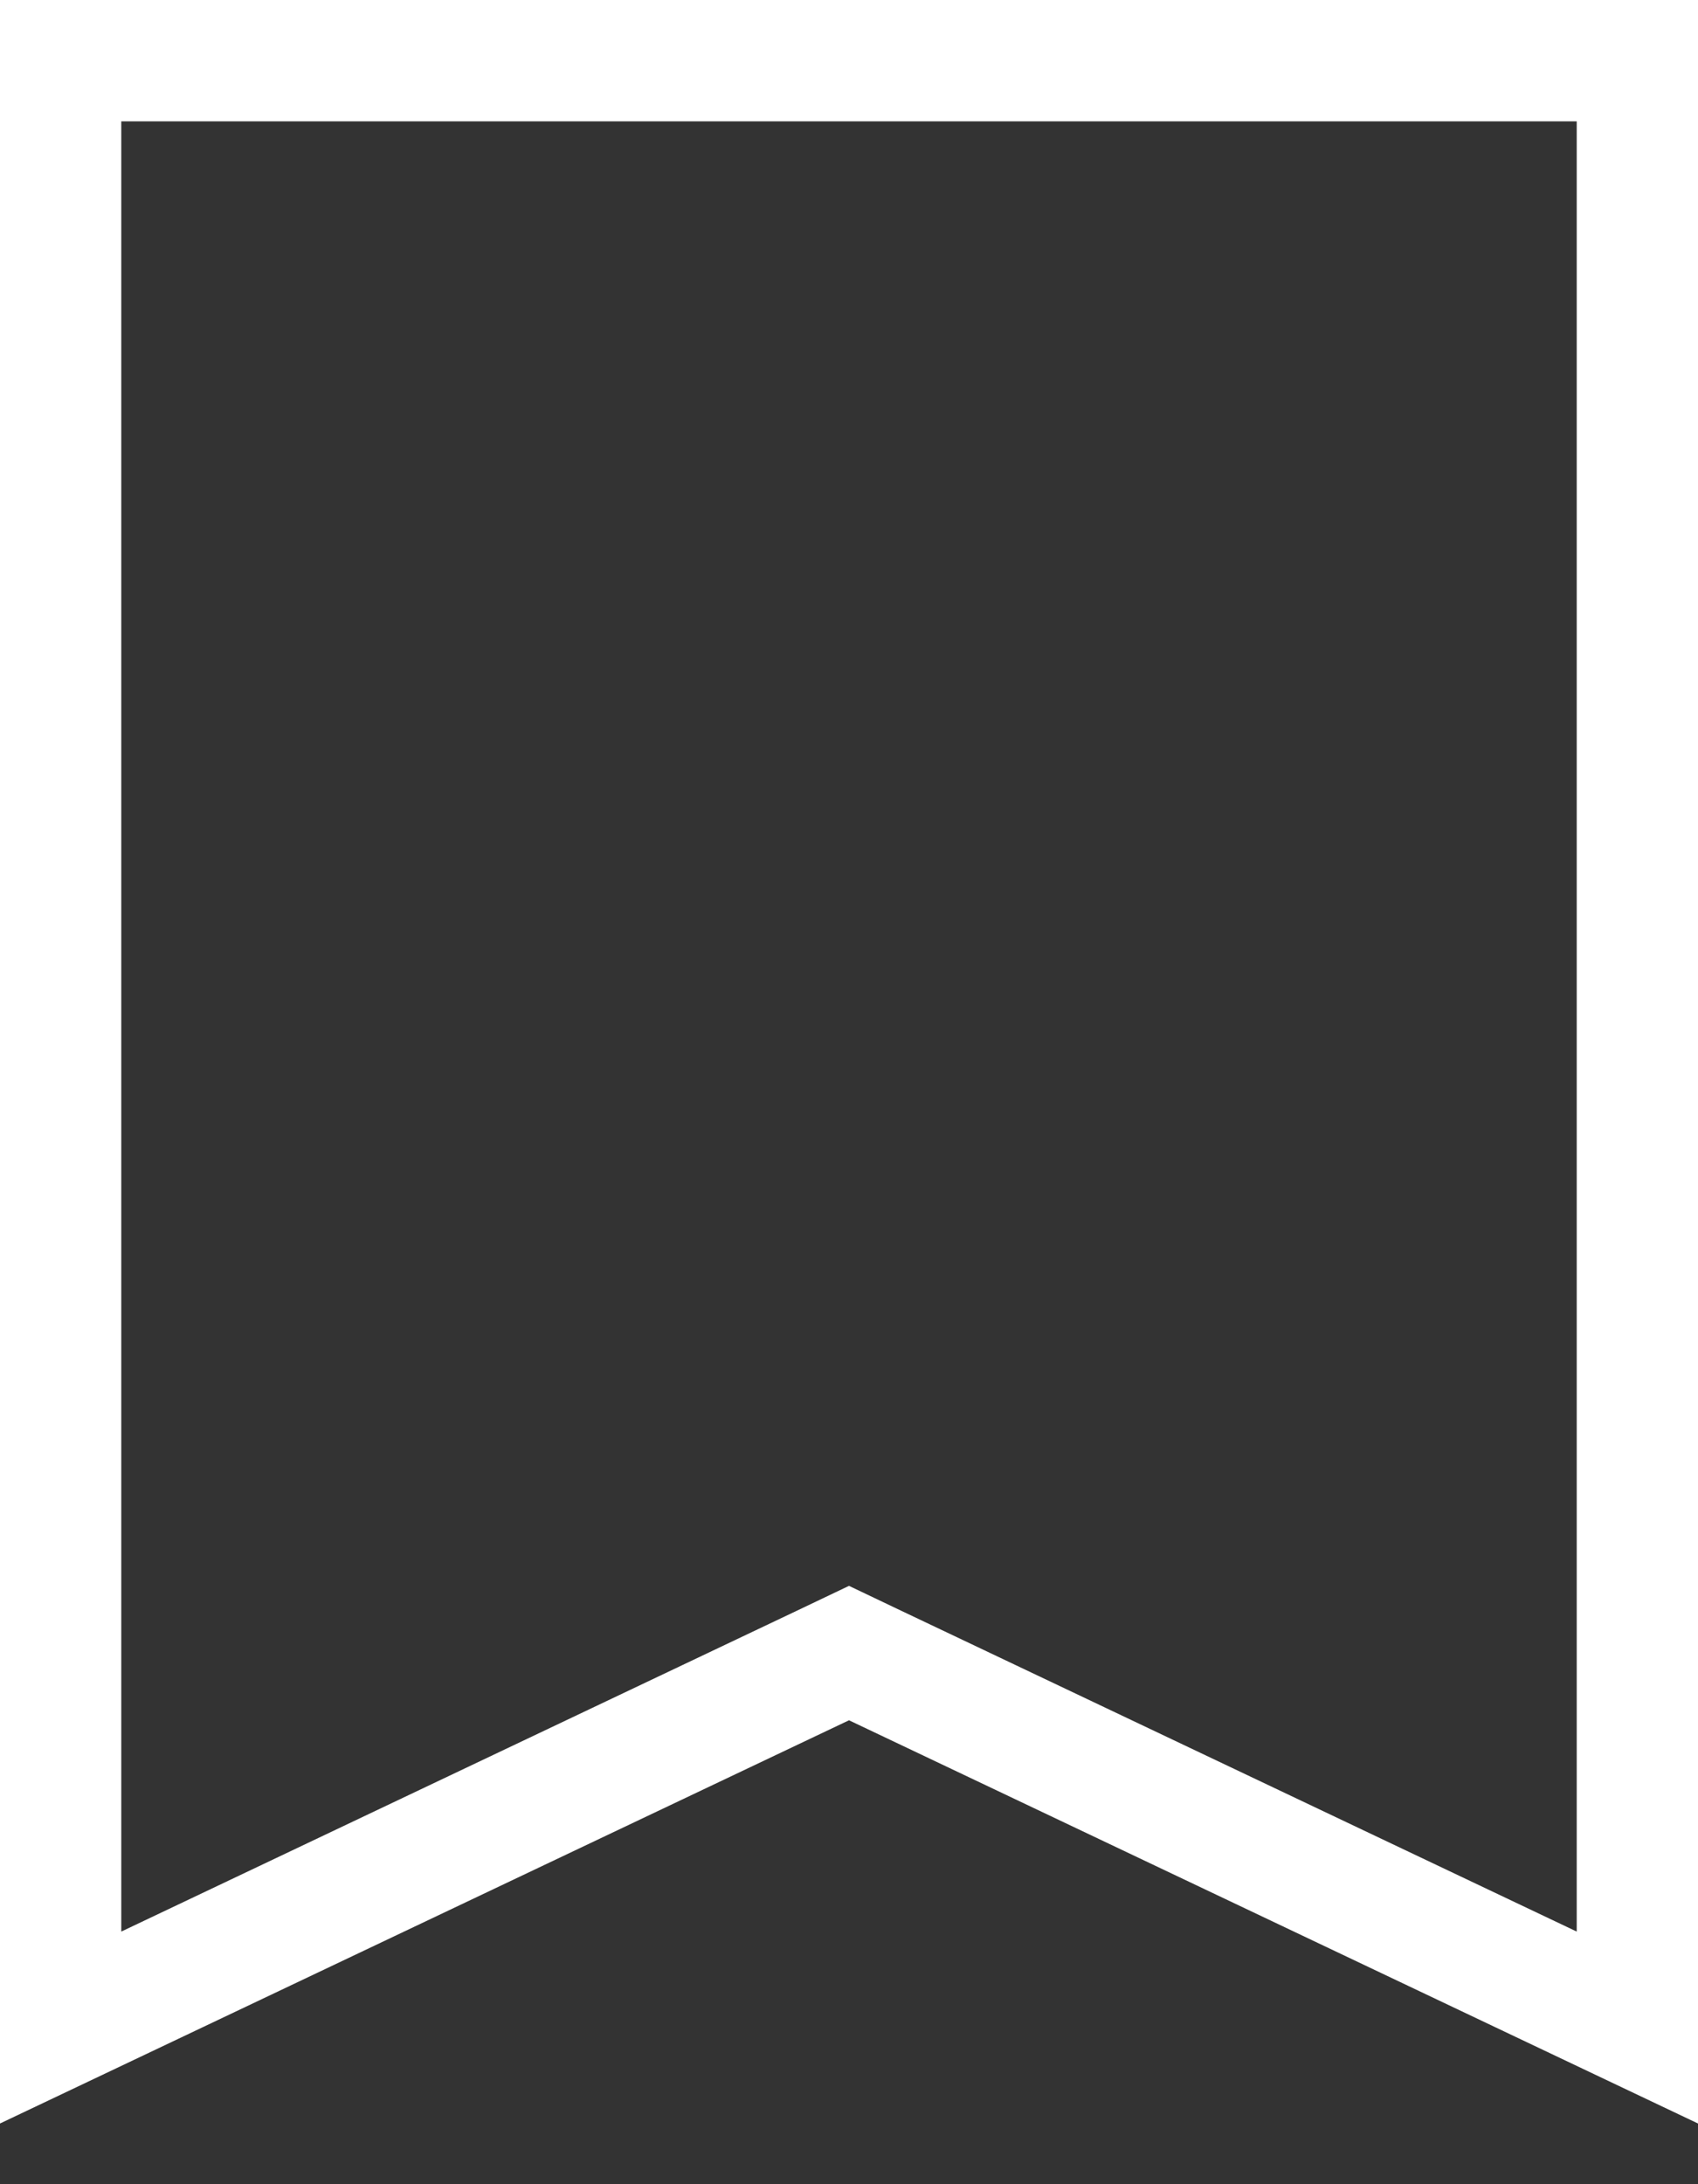 <svg width="14" height="18" viewBox="0 0 14 18" fill="none" xmlns="http://www.w3.org/2000/svg">
    <rect x="0" y="0" width="14" height="18" fill="#333333" stroke="none"/>
    <path d="M6.786 13.725L0.5 16.709V0.5H13.5V16.709L7.214 13.725L7 13.623L6.786 13.725Z" stroke="#FFFFFF"/>
</svg>